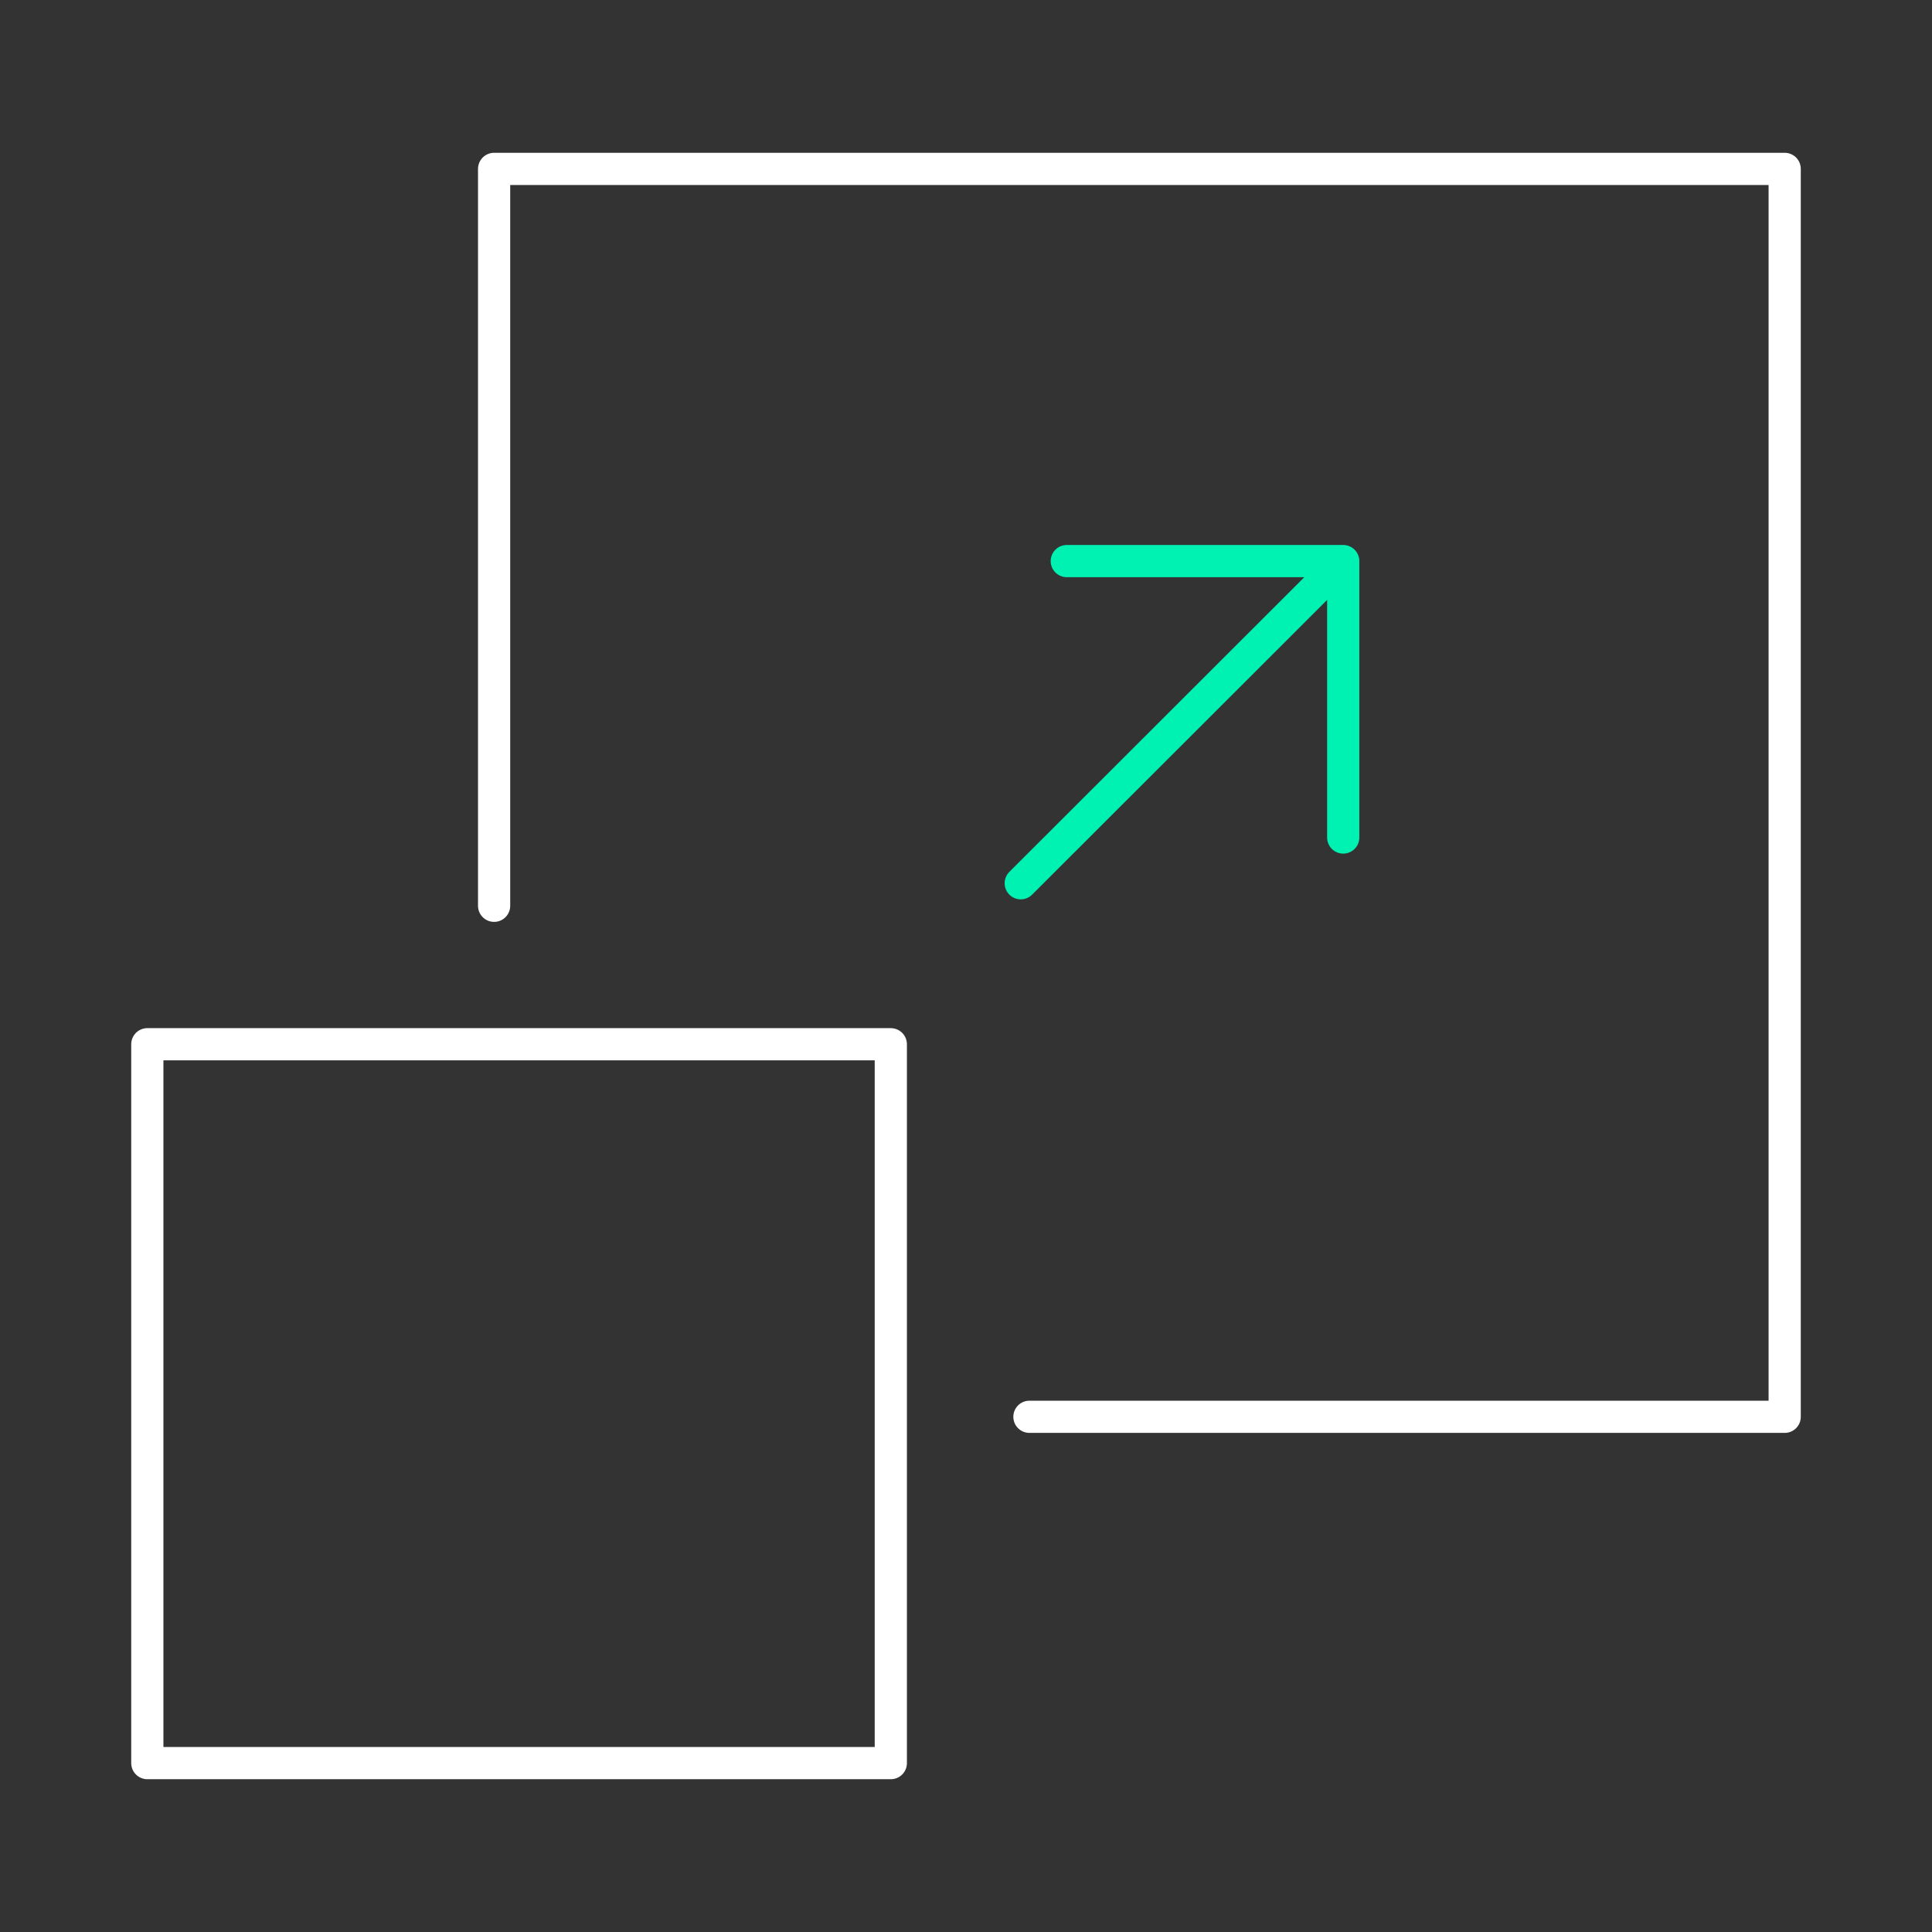 <?xml version="1.0" encoding="UTF-8"?>
<svg id="Layer_1" data-name="Layer 1" xmlns="http://www.w3.org/2000/svg" width="120" height="120" viewBox="0 0 120 120">
  <rect x="0" y="0" width="120" height="120" fill="#333333" stroke="none"/>
  <defs>
    <style>
      .cls-1 {
        stroke: #fff;
      }

      .cls-1, .cls-2 {
        fill: none;
        stroke-linecap: round;
        stroke-linejoin: round;
        stroke-width: 2px;
      }

      .cls-2 {
        stroke: #00f2b3;
      }
    </style>
  </defs>
  <g id="Icons">
    <polyline class="cls-1" points="63.94 88 110.85 88 110.85 10.49 30.69 10.49 30.69 56.26"/>
    <rect class="cls-1" x="9.15" y="64.86" width="46.18" height="44.65"/>
    <line class="cls-2" x1="63.4" y1="54.86" x2="83" y2="35.28"/>
    <polyline class="cls-2" points="66.26 34.85 83.43 34.85 83.43 52.02"/>
  </g>
</svg>